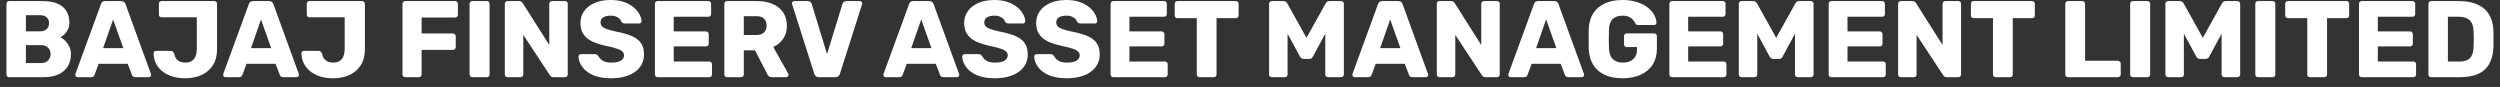 <svg width="230" height="8" viewBox="0 0 230 8" fill="none" xmlns="http://www.w3.org/2000/svg">
<rect x="0" y="0" width="230" height="8" fill="#333333" stroke="none"/>
<path d="M0.844 7.1C0.77 7.1 0.71 7.077 0.664 7.03C0.617 6.983 0.594 6.923 0.594 6.85V0.35C0.594 0.277 0.617 0.217 0.664 0.17C0.71 0.123 0.77 0.1 0.844 0.1H3.894C4.467 0.1 4.937 0.18 5.304 0.34C5.67 0.5 5.94 0.73 6.114 1.03C6.294 1.323 6.384 1.673 6.384 2.08C6.384 2.32 6.337 2.533 6.244 2.72C6.157 2.9 6.047 3.05 5.914 3.17C5.787 3.29 5.667 3.377 5.554 3.43C5.807 3.55 6.03 3.747 6.224 4.02C6.424 4.293 6.524 4.613 6.524 4.98C6.524 5.42 6.424 5.8 6.224 6.12C6.03 6.433 5.744 6.677 5.364 6.85C4.99 7.017 4.53 7.1 3.984 7.1H0.844ZM2.384 5.8H3.784C4.07 5.8 4.287 5.717 4.434 5.55C4.58 5.383 4.654 5.193 4.654 4.98C4.654 4.747 4.577 4.55 4.424 4.39C4.277 4.23 4.064 4.15 3.784 4.15H2.384V5.8ZM2.384 2.88H3.694C3.967 2.88 4.17 2.81 4.304 2.67C4.444 2.53 4.514 2.35 4.514 2.13C4.514 1.917 4.444 1.743 4.304 1.61C4.17 1.47 3.967 1.4 3.694 1.4H2.384V2.88Z" fill="white"/>
<path d="M7.137 7.1C7.084 7.1 7.034 7.08 6.987 7.04C6.947 6.993 6.927 6.943 6.927 6.89C6.927 6.857 6.93 6.827 6.937 6.8L9.287 0.38C9.307 0.307 9.347 0.243 9.407 0.19C9.474 0.13 9.564 0.1 9.677 0.1H11.157C11.27 0.1 11.357 0.13 11.417 0.19C11.484 0.243 11.527 0.307 11.547 0.38L13.887 6.8C13.9 6.827 13.907 6.857 13.907 6.89C13.907 6.943 13.884 6.993 13.837 7.04C13.797 7.08 13.747 7.1 13.687 7.1H12.457C12.357 7.1 12.28 7.077 12.227 7.03C12.18 6.977 12.15 6.93 12.137 6.89L11.747 5.87H9.077L8.697 6.89C8.684 6.93 8.654 6.977 8.607 7.03C8.56 7.077 8.48 7.1 8.367 7.1H7.137ZM9.487 4.43H11.347L10.407 1.79L9.487 4.43Z" fill="white"/>
<path d="M17.018 7.2C16.638 7.2 16.274 7.153 15.928 7.06C15.588 6.96 15.284 6.813 15.018 6.62C14.751 6.427 14.538 6.187 14.378 5.9C14.224 5.613 14.141 5.28 14.128 4.9C14.128 4.84 14.148 4.79 14.188 4.75C14.228 4.703 14.281 4.68 14.348 4.68H15.698C15.791 4.68 15.861 4.703 15.908 4.75C15.961 4.797 16.004 4.867 16.038 4.96C16.071 5.147 16.134 5.3 16.228 5.42C16.321 5.533 16.438 5.62 16.578 5.68C16.724 5.733 16.888 5.76 17.068 5.76C17.401 5.76 17.658 5.653 17.838 5.44C18.018 5.22 18.108 4.9 18.108 4.48V1.59H14.868C14.801 1.59 14.741 1.567 14.688 1.52C14.641 1.473 14.618 1.413 14.618 1.34V0.35C14.618 0.277 14.641 0.217 14.688 0.17C14.741 0.123 14.801 0.1 14.868 0.1H19.708C19.781 0.1 19.841 0.123 19.888 0.17C19.941 0.217 19.968 0.277 19.968 0.35V4.53C19.968 5.11 19.841 5.6 19.588 6C19.334 6.393 18.988 6.693 18.548 6.9C18.108 7.1 17.598 7.2 17.018 7.2Z" fill="white"/>
<path d="M20.741 7.1C20.687 7.1 20.637 7.08 20.591 7.04C20.551 6.993 20.531 6.943 20.531 6.89C20.531 6.857 20.534 6.827 20.541 6.8L22.891 0.38C22.911 0.307 22.951 0.243 23.011 0.19C23.077 0.13 23.167 0.1 23.281 0.1H24.761C24.874 0.1 24.961 0.13 25.021 0.19C25.087 0.243 25.131 0.307 25.151 0.38L27.491 6.8C27.504 6.827 27.511 6.857 27.511 6.89C27.511 6.943 27.487 6.993 27.441 7.04C27.401 7.08 27.351 7.1 27.291 7.1H26.061C25.961 7.1 25.884 7.077 25.831 7.03C25.784 6.977 25.754 6.93 25.741 6.89L25.351 5.87H22.681L22.301 6.89C22.287 6.93 22.257 6.977 22.211 7.03C22.164 7.077 22.084 7.1 21.971 7.1H20.741ZM23.091 4.43H24.951L24.011 1.79L23.091 4.43Z" fill="white"/>
<path d="M30.621 7.2C30.241 7.2 29.878 7.153 29.531 7.06C29.191 6.96 28.888 6.813 28.621 6.62C28.355 6.427 28.141 6.187 27.981 5.9C27.828 5.613 27.744 5.28 27.731 4.9C27.731 4.84 27.751 4.79 27.791 4.75C27.831 4.703 27.884 4.68 27.951 4.68H29.301C29.395 4.68 29.465 4.703 29.511 4.75C29.564 4.797 29.608 4.867 29.641 4.96C29.674 5.147 29.738 5.3 29.831 5.42C29.924 5.533 30.041 5.62 30.181 5.68C30.328 5.733 30.491 5.76 30.671 5.76C31.005 5.76 31.261 5.653 31.441 5.44C31.621 5.22 31.711 4.9 31.711 4.48V1.59H28.471C28.404 1.59 28.345 1.567 28.291 1.52C28.244 1.473 28.221 1.413 28.221 1.34V0.35C28.221 0.277 28.244 0.217 28.291 0.17C28.345 0.123 28.404 0.1 28.471 0.1H33.311C33.385 0.1 33.444 0.123 33.491 0.17C33.544 0.217 33.571 0.277 33.571 0.35V4.53C33.571 5.11 33.444 5.6 33.191 6C32.938 6.393 32.591 6.693 32.151 6.9C31.711 7.1 31.201 7.2 30.621 7.2Z" fill="white"/>
<path d="M37.279 7.1C37.206 7.1 37.146 7.077 37.099 7.03C37.053 6.983 37.029 6.923 37.029 6.85V0.35C37.029 0.277 37.053 0.217 37.099 0.17C37.146 0.123 37.206 0.1 37.279 0.1H41.869C41.943 0.1 42.003 0.123 42.049 0.17C42.103 0.217 42.129 0.277 42.129 0.35V1.36C42.129 1.433 42.103 1.493 42.049 1.54C42.003 1.587 41.943 1.61 41.869 1.61H38.789V3.08H41.669C41.743 3.08 41.803 3.107 41.849 3.16C41.903 3.207 41.929 3.267 41.929 3.34V4.34C41.929 4.407 41.903 4.467 41.849 4.52C41.803 4.567 41.743 4.59 41.669 4.59H38.789V6.85C38.789 6.923 38.766 6.983 38.719 7.03C38.673 7.077 38.613 7.1 38.539 7.1H37.279Z" fill="white"/>
<path d="M43.451 7.1C43.378 7.1 43.318 7.077 43.271 7.03C43.224 6.983 43.201 6.923 43.201 6.85V0.35C43.201 0.277 43.224 0.217 43.271 0.17C43.318 0.123 43.378 0.1 43.451 0.1H44.791C44.864 0.1 44.925 0.123 44.971 0.17C45.018 0.217 45.041 0.277 45.041 0.35V6.85C45.041 6.923 45.018 6.983 44.971 7.03C44.925 7.077 44.864 7.1 44.791 7.1H43.451Z" fill="white"/>
<path d="M46.693 7.1C46.62 7.1 46.56 7.077 46.513 7.03C46.467 6.983 46.443 6.923 46.443 6.85V0.35C46.443 0.277 46.467 0.217 46.513 0.17C46.56 0.123 46.62 0.1 46.693 0.1H47.753C47.867 0.1 47.947 0.127 47.993 0.18C48.047 0.227 48.08 0.263 48.093 0.29L50.533 4.14V0.35C50.533 0.277 50.557 0.217 50.603 0.17C50.65 0.123 50.71 0.1 50.783 0.1H51.983C52.057 0.1 52.117 0.123 52.163 0.17C52.21 0.217 52.233 0.277 52.233 0.35V6.85C52.233 6.917 52.21 6.977 52.163 7.03C52.117 7.077 52.057 7.1 51.983 7.1H50.913C50.807 7.1 50.727 7.073 50.673 7.02C50.627 6.967 50.597 6.93 50.583 6.91L48.143 3.21V6.85C48.143 6.923 48.12 6.983 48.073 7.03C48.027 7.077 47.967 7.1 47.893 7.1H46.693Z" fill="white"/>
<path d="M56.241 7.2C55.574 7.2 55.021 7.107 54.581 6.92C54.141 6.727 53.807 6.477 53.581 6.17C53.354 5.863 53.234 5.537 53.221 5.19C53.221 5.137 53.241 5.09 53.281 5.05C53.328 5.003 53.381 4.98 53.441 4.98H54.701C54.794 4.98 54.864 4.997 54.911 5.03C54.964 5.063 55.011 5.107 55.051 5.16C55.104 5.26 55.178 5.357 55.271 5.45C55.371 5.543 55.498 5.62 55.651 5.68C55.811 5.733 56.008 5.76 56.241 5.76C56.627 5.76 56.917 5.7 57.111 5.58C57.311 5.46 57.411 5.297 57.411 5.09C57.411 4.943 57.358 4.823 57.251 4.73C57.144 4.63 56.971 4.543 56.731 4.47C56.498 4.39 56.184 4.31 55.791 4.23C55.284 4.123 54.851 3.987 54.491 3.82C54.138 3.647 53.867 3.423 53.681 3.15C53.494 2.87 53.401 2.523 53.401 2.11C53.401 1.703 53.514 1.34 53.741 1.02C53.974 0.7 54.297 0.45 54.711 0.27C55.124 0.09 55.614 0 56.181 0C56.641 0 57.044 0.06 57.391 0.18C57.744 0.3 58.041 0.46 58.281 0.66C58.521 0.86 58.701 1.073 58.821 1.3C58.947 1.52 59.014 1.737 59.021 1.95C59.021 2.003 59.001 2.053 58.961 2.1C58.921 2.14 58.871 2.16 58.811 2.16H57.491C57.417 2.16 57.354 2.147 57.301 2.12C57.248 2.093 57.201 2.05 57.161 1.99C57.121 1.843 57.014 1.717 56.841 1.61C56.674 1.497 56.454 1.44 56.181 1.44C55.888 1.44 55.657 1.493 55.491 1.6C55.331 1.7 55.251 1.857 55.251 2.07C55.251 2.203 55.294 2.32 55.381 2.42C55.474 2.52 55.624 2.607 55.831 2.68C56.044 2.753 56.334 2.83 56.701 2.91C57.307 3.023 57.797 3.167 58.171 3.34C58.544 3.507 58.818 3.727 58.991 4C59.164 4.267 59.251 4.603 59.251 5.01C59.251 5.463 59.121 5.857 58.861 6.19C58.608 6.517 58.254 6.767 57.801 6.94C57.347 7.113 56.828 7.2 56.241 7.2Z" fill="white"/>
<path d="M60.502 7.1C60.429 7.1 60.369 7.077 60.322 7.03C60.275 6.983 60.252 6.923 60.252 6.85V0.35C60.252 0.277 60.275 0.217 60.322 0.17C60.369 0.123 60.429 0.1 60.502 0.1H65.172C65.245 0.1 65.305 0.123 65.352 0.17C65.399 0.217 65.422 0.277 65.422 0.35V1.29C65.422 1.363 65.399 1.423 65.352 1.47C65.305 1.517 65.245 1.54 65.172 1.54H61.982V2.89H64.952C65.025 2.89 65.085 2.917 65.132 2.97C65.179 3.017 65.202 3.077 65.202 3.15V4.02C65.202 4.087 65.179 4.147 65.132 4.2C65.085 4.247 65.025 4.27 64.952 4.27H61.982V5.66H65.252C65.325 5.66 65.385 5.683 65.432 5.73C65.479 5.777 65.502 5.837 65.502 5.91V6.85C65.502 6.923 65.479 6.983 65.432 7.03C65.385 7.077 65.325 7.1 65.252 7.1H60.502Z" fill="white"/>
<path d="M66.889 7.1C66.815 7.1 66.755 7.077 66.709 7.03C66.662 6.983 66.639 6.923 66.639 6.85V0.35C66.639 0.277 66.662 0.217 66.709 0.17C66.755 0.123 66.815 0.1 66.889 0.1H69.609C70.469 0.1 71.145 0.3 71.639 0.7C72.139 1.093 72.389 1.653 72.389 2.38C72.389 2.853 72.272 3.253 72.039 3.58C71.812 3.907 71.512 4.153 71.139 4.32L72.519 6.78C72.539 6.82 72.549 6.857 72.549 6.89C72.549 6.943 72.525 6.993 72.479 7.04C72.439 7.08 72.389 7.1 72.329 7.1H71.009C70.882 7.1 70.789 7.07 70.729 7.01C70.669 6.943 70.625 6.883 70.599 6.83L69.459 4.63H68.429V6.85C68.429 6.923 68.405 6.983 68.359 7.03C68.312 7.077 68.252 7.1 68.179 7.1H66.889ZM68.429 3.22H69.589C69.902 3.22 70.135 3.143 70.289 2.99C70.449 2.837 70.529 2.627 70.529 2.36C70.529 2.1 70.452 1.89 70.299 1.73C70.152 1.57 69.915 1.49 69.589 1.49H68.429V3.22Z" fill="white"/>
<path d="M75.328 7.1C75.215 7.1 75.125 7.07 75.058 7.01C74.992 6.95 74.945 6.88 74.918 6.8L72.878 0.4C72.865 0.367 72.858 0.337 72.858 0.31C72.858 0.257 72.878 0.21 72.918 0.17C72.965 0.123 73.018 0.1 73.078 0.1H74.318C74.425 0.1 74.508 0.13 74.568 0.19C74.628 0.25 74.665 0.307 74.678 0.36L76.088 4.98L77.508 0.36C77.528 0.307 77.565 0.25 77.618 0.19C77.678 0.13 77.761 0.1 77.868 0.1H79.108C79.168 0.1 79.218 0.123 79.258 0.17C79.305 0.21 79.328 0.257 79.328 0.31C79.328 0.337 79.322 0.367 79.308 0.4L77.268 6.8C77.242 6.88 77.195 6.95 77.128 7.01C77.068 7.07 76.978 7.1 76.858 7.1H75.328Z" fill="white"/>
<path d="M81.483 7.1C81.43 7.1 81.379 7.08 81.333 7.04C81.293 6.993 81.273 6.943 81.273 6.89C81.273 6.857 81.276 6.827 81.283 6.8L83.633 0.38C83.653 0.307 83.693 0.243 83.753 0.19C83.82 0.13 83.909 0.1 84.023 0.1H85.503C85.616 0.1 85.703 0.13 85.763 0.19C85.829 0.243 85.873 0.307 85.893 0.38L88.233 6.8C88.246 6.827 88.253 6.857 88.253 6.89C88.253 6.943 88.23 6.993 88.183 7.04C88.143 7.08 88.093 7.1 88.033 7.1H86.803C86.703 7.1 86.626 7.077 86.573 7.03C86.526 6.977 86.496 6.93 86.483 6.89L86.093 5.87H83.423L83.043 6.89C83.029 6.93 82.999 6.977 82.953 7.03C82.906 7.077 82.826 7.1 82.713 7.1H81.483ZM83.833 4.43H85.693L84.753 1.79L83.833 4.43Z" fill="white"/>
<path d="M91.544 7.2C90.877 7.2 90.324 7.107 89.884 6.92C89.444 6.727 89.11 6.477 88.884 6.17C88.657 5.863 88.537 5.537 88.524 5.19C88.524 5.137 88.544 5.09 88.584 5.05C88.63 5.003 88.684 4.98 88.744 4.98H90.004C90.097 4.98 90.167 4.997 90.214 5.03C90.267 5.063 90.314 5.107 90.354 5.16C90.407 5.26 90.48 5.357 90.574 5.45C90.674 5.543 90.8 5.62 90.954 5.68C91.114 5.733 91.31 5.76 91.544 5.76C91.93 5.76 92.22 5.7 92.414 5.58C92.614 5.46 92.714 5.297 92.714 5.09C92.714 4.943 92.66 4.823 92.554 4.73C92.447 4.63 92.274 4.543 92.034 4.47C91.8 4.39 91.487 4.31 91.094 4.23C90.587 4.123 90.154 3.987 89.794 3.82C89.44 3.647 89.17 3.423 88.984 3.15C88.797 2.87 88.704 2.523 88.704 2.11C88.704 1.703 88.817 1.34 89.044 1.02C89.277 0.7 89.6 0.45 90.014 0.27C90.427 0.09 90.917 0 91.484 0C91.944 0 92.347 0.06 92.694 0.18C93.047 0.3 93.344 0.46 93.584 0.66C93.824 0.86 94.004 1.073 94.124 1.3C94.25 1.52 94.317 1.737 94.324 1.95C94.324 2.003 94.304 2.053 94.264 2.1C94.224 2.14 94.174 2.16 94.114 2.16H92.794C92.72 2.16 92.657 2.147 92.604 2.12C92.55 2.093 92.504 2.05 92.464 1.99C92.424 1.843 92.317 1.717 92.144 1.61C91.977 1.497 91.757 1.44 91.484 1.44C91.19 1.44 90.96 1.493 90.794 1.6C90.634 1.7 90.554 1.857 90.554 2.07C90.554 2.203 90.597 2.32 90.684 2.42C90.777 2.52 90.927 2.607 91.134 2.68C91.347 2.753 91.637 2.83 92.004 2.91C92.61 3.023 93.1 3.167 93.474 3.34C93.847 3.507 94.12 3.727 94.294 4C94.467 4.267 94.554 4.603 94.554 5.01C94.554 5.463 94.424 5.857 94.164 6.19C93.91 6.517 93.557 6.767 93.104 6.94C92.65 7.113 92.13 7.2 91.544 7.2Z" fill="white"/>
<path d="M98.165 7.2C97.498 7.2 96.945 7.107 96.505 6.92C96.065 6.727 95.731 6.477 95.505 6.17C95.278 5.863 95.158 5.537 95.145 5.19C95.145 5.137 95.165 5.09 95.205 5.05C95.251 5.003 95.305 4.98 95.365 4.98H96.625C96.718 4.98 96.788 4.997 96.835 5.03C96.888 5.063 96.935 5.107 96.975 5.16C97.028 5.26 97.101 5.357 97.195 5.45C97.295 5.543 97.421 5.62 97.575 5.68C97.735 5.733 97.931 5.76 98.165 5.76C98.551 5.76 98.841 5.7 99.035 5.58C99.235 5.46 99.335 5.297 99.335 5.09C99.335 4.943 99.281 4.823 99.175 4.73C99.068 4.63 98.895 4.543 98.655 4.47C98.421 4.39 98.108 4.31 97.715 4.23C97.208 4.123 96.775 3.987 96.415 3.82C96.061 3.647 95.791 3.423 95.605 3.15C95.418 2.87 95.325 2.523 95.325 2.11C95.325 1.703 95.438 1.34 95.665 1.02C95.898 0.7 96.221 0.45 96.635 0.27C97.048 0.09 97.538 0 98.105 0C98.565 0 98.968 0.06 99.315 0.18C99.668 0.3 99.965 0.46 100.205 0.66C100.445 0.86 100.625 1.073 100.745 1.3C100.871 1.52 100.938 1.737 100.945 1.95C100.945 2.003 100.925 2.053 100.885 2.1C100.845 2.14 100.795 2.16 100.735 2.16H99.415C99.341 2.16 99.278 2.147 99.225 2.12C99.171 2.093 99.125 2.05 99.085 1.99C99.045 1.843 98.938 1.717 98.765 1.61C98.598 1.497 98.378 1.44 98.105 1.44C97.811 1.44 97.581 1.493 97.415 1.6C97.255 1.7 97.175 1.857 97.175 2.07C97.175 2.203 97.218 2.32 97.305 2.42C97.398 2.52 97.548 2.607 97.755 2.68C97.968 2.753 98.258 2.83 98.625 2.91C99.231 3.023 99.721 3.167 100.095 3.34C100.468 3.507 100.741 3.727 100.915 4C101.088 4.267 101.175 4.603 101.175 5.01C101.175 5.463 101.045 5.857 100.785 6.19C100.531 6.517 100.178 6.767 99.725 6.94C99.271 7.113 98.751 7.2 98.165 7.2Z" fill="white"/>
<path d="M102.426 7.1C102.352 7.1 102.292 7.077 102.246 7.03C102.199 6.983 102.176 6.923 102.176 6.85V0.35C102.176 0.277 102.199 0.217 102.246 0.17C102.292 0.123 102.352 0.1 102.426 0.1H107.096C107.169 0.1 107.229 0.123 107.276 0.17C107.322 0.217 107.346 0.277 107.346 0.35V1.29C107.346 1.363 107.322 1.423 107.276 1.47C107.229 1.517 107.169 1.54 107.096 1.54H103.906V2.89H106.876C106.949 2.89 107.009 2.917 107.056 2.97C107.102 3.017 107.126 3.077 107.126 3.15V4.02C107.126 4.087 107.102 4.147 107.056 4.2C107.009 4.247 106.949 4.27 106.876 4.27H103.906V5.66H107.176C107.249 5.66 107.309 5.683 107.356 5.73C107.402 5.777 107.426 5.837 107.426 5.91V6.85C107.426 6.923 107.402 6.983 107.356 7.03C107.309 7.077 107.249 7.1 107.176 7.1H102.426Z" fill="white"/>
<path d="M110.353 7.1C110.279 7.1 110.219 7.077 110.173 7.03C110.126 6.983 110.103 6.923 110.103 6.85V1.67H108.323C108.249 1.67 108.189 1.647 108.143 1.6C108.096 1.547 108.073 1.487 108.073 1.42V0.35C108.073 0.277 108.096 0.217 108.143 0.17C108.189 0.123 108.249 0.1 108.323 0.1H113.702C113.776 0.1 113.836 0.123 113.882 0.17C113.929 0.217 113.952 0.277 113.952 0.35V1.42C113.952 1.487 113.929 1.547 113.882 1.6C113.836 1.647 113.776 1.67 113.702 1.67H111.923V6.85C111.923 6.923 111.899 6.983 111.853 7.03C111.806 7.077 111.746 7.1 111.673 7.1H110.353Z" fill="white"/>
<path d="M117.006 7.1C116.939 7.1 116.879 7.077 116.826 7.03C116.779 6.983 116.756 6.923 116.756 6.85V0.35C116.756 0.277 116.779 0.217 116.826 0.17C116.879 0.123 116.939 0.1 117.006 0.1H118.086C118.193 0.1 118.273 0.13 118.326 0.19C118.386 0.243 118.423 0.287 118.436 0.32L120.196 3.48L121.956 0.32C121.976 0.287 122.009 0.243 122.056 0.19C122.109 0.13 122.193 0.1 122.306 0.1H123.376C123.449 0.1 123.509 0.123 123.556 0.17C123.609 0.217 123.636 0.277 123.636 0.35V6.85C123.636 6.923 123.609 6.983 123.556 7.03C123.509 7.077 123.449 7.1 123.376 7.1H122.186C122.113 7.1 122.049 7.077 121.996 7.03C121.949 6.983 121.926 6.923 121.926 6.85V3.1L120.796 5.19C120.769 5.25 120.729 5.303 120.676 5.35C120.623 5.397 120.549 5.42 120.456 5.42H119.936C119.843 5.42 119.769 5.397 119.716 5.35C119.663 5.303 119.619 5.25 119.586 5.19L118.456 3.1V6.85C118.456 6.923 118.433 6.983 118.386 7.03C118.339 7.077 118.279 7.1 118.206 7.1H117.006Z" fill="white"/>
<path d="M124.627 7.1C124.574 7.1 124.524 7.08 124.477 7.04C124.437 6.993 124.417 6.943 124.417 6.89C124.417 6.857 124.421 6.827 124.427 6.8L126.777 0.38C126.797 0.307 126.837 0.243 126.897 0.19C126.964 0.13 127.054 0.1 127.167 0.1H128.647C128.761 0.1 128.847 0.13 128.907 0.19C128.974 0.243 129.017 0.307 129.037 0.38L131.377 6.8C131.391 6.827 131.397 6.857 131.397 6.89C131.397 6.943 131.374 6.993 131.327 7.04C131.287 7.08 131.237 7.1 131.177 7.1H129.947C129.847 7.1 129.771 7.077 129.717 7.03C129.671 6.977 129.641 6.93 129.627 6.89L129.237 5.87H126.567L126.187 6.89C126.174 6.93 126.144 6.977 126.097 7.03C126.051 7.077 125.971 7.1 125.857 7.1H124.627ZM126.977 4.43H128.837L127.897 1.79L126.977 4.43Z" fill="white"/>
<path d="M132.436 7.1C132.362 7.1 132.302 7.077 132.256 7.03C132.209 6.983 132.186 6.923 132.186 6.85V0.35C132.186 0.277 132.209 0.217 132.256 0.17C132.302 0.123 132.362 0.1 132.436 0.1H133.496C133.609 0.1 133.689 0.127 133.736 0.18C133.789 0.227 133.822 0.263 133.836 0.29L136.276 4.14V0.35C136.276 0.277 136.299 0.217 136.346 0.17C136.392 0.123 136.452 0.1 136.526 0.1H137.726C137.799 0.1 137.859 0.123 137.906 0.17C137.952 0.217 137.976 0.277 137.976 0.35V6.85C137.976 6.917 137.952 6.977 137.906 7.03C137.859 7.077 137.799 7.1 137.726 7.1H136.656C136.549 7.1 136.469 7.073 136.416 7.02C136.369 6.967 136.339 6.93 136.326 6.91L133.886 3.21V6.85C133.886 6.923 133.862 6.983 133.816 7.03C133.769 7.077 133.709 7.1 133.636 7.1H132.436Z" fill="white"/>
<path d="M138.973 7.1C138.92 7.1 138.87 7.08 138.823 7.04C138.783 6.993 138.763 6.943 138.763 6.89C138.763 6.857 138.766 6.827 138.773 6.8L141.123 0.38C141.143 0.307 141.183 0.243 141.243 0.19C141.31 0.13 141.4 0.1 141.513 0.1H142.993C143.106 0.1 143.193 0.13 143.253 0.19C143.32 0.243 143.363 0.307 143.383 0.38L145.723 6.8C145.736 6.827 145.743 6.857 145.743 6.89C145.743 6.943 145.72 6.993 145.673 7.04C145.633 7.08 145.583 7.1 145.523 7.1H144.293C144.193 7.1 144.116 7.077 144.063 7.03C144.016 6.977 143.986 6.93 143.973 6.89L143.583 5.87H140.913L140.533 6.89C140.52 6.93 140.49 6.977 140.443 7.03C140.396 7.077 140.316 7.1 140.203 7.1H138.973ZM141.323 4.43H143.183L142.243 1.79L141.323 4.43Z" fill="white"/>
<path d="M149.275 7.2C148.641 7.2 148.095 7.097 147.635 6.89C147.181 6.677 146.828 6.37 146.575 5.97C146.328 5.563 146.191 5.07 146.165 4.49C146.158 4.203 146.155 3.9 146.155 3.58C146.155 3.253 146.158 2.943 146.165 2.65C146.191 2.083 146.331 1.603 146.585 1.21C146.838 0.817 147.195 0.517 147.655 0.31C148.115 0.103 148.655 0 149.275 0C149.775 0 150.218 0.063 150.605 0.19C150.991 0.31 151.315 0.473 151.575 0.68C151.841 0.887 152.041 1.113 152.175 1.36C152.315 1.607 152.388 1.85 152.395 2.09C152.401 2.15 152.381 2.2 152.335 2.24C152.295 2.28 152.245 2.3 152.185 2.3H150.725C150.651 2.3 150.595 2.29 150.555 2.27C150.521 2.243 150.491 2.207 150.465 2.16C150.418 2.06 150.348 1.957 150.255 1.85C150.168 1.737 150.045 1.64 149.885 1.56C149.731 1.48 149.528 1.44 149.275 1.44C148.895 1.44 148.595 1.54 148.375 1.74C148.161 1.94 148.045 2.26 148.025 2.7C148.005 3.273 148.005 3.853 148.025 4.44C148.045 4.907 148.168 5.243 148.395 5.45C148.621 5.657 148.921 5.76 149.295 5.76C149.548 5.76 149.771 5.717 149.965 5.63C150.165 5.543 150.321 5.41 150.435 5.23C150.548 5.043 150.605 4.807 150.605 4.52V4.33H149.665C149.591 4.33 149.528 4.307 149.475 4.26C149.428 4.207 149.405 4.143 149.405 4.07V3.33C149.405 3.257 149.428 3.197 149.475 3.15C149.528 3.097 149.591 3.07 149.665 3.07H152.185C152.258 3.07 152.318 3.097 152.365 3.15C152.411 3.197 152.435 3.257 152.435 3.33V4.47C152.435 5.043 152.305 5.533 152.045 5.94C151.785 6.347 151.415 6.66 150.935 6.88C150.461 7.093 149.908 7.2 149.275 7.2Z" fill="white"/>
<path d="M153.832 7.1C153.759 7.1 153.699 7.077 153.652 7.03C153.605 6.983 153.582 6.923 153.582 6.85V0.35C153.582 0.277 153.605 0.217 153.652 0.17C153.699 0.123 153.759 0.1 153.832 0.1H158.502C158.575 0.1 158.635 0.123 158.682 0.17C158.729 0.217 158.752 0.277 158.752 0.35V1.29C158.752 1.363 158.729 1.423 158.682 1.47C158.635 1.517 158.575 1.54 158.502 1.54H155.312V2.89H158.282C158.355 2.89 158.415 2.917 158.462 2.97C158.509 3.017 158.532 3.077 158.532 3.15V4.02C158.532 4.087 158.509 4.147 158.462 4.2C158.415 4.247 158.355 4.27 158.282 4.27H155.312V5.66H158.582C158.655 5.66 158.715 5.683 158.762 5.73C158.809 5.777 158.832 5.837 158.832 5.91V6.85C158.832 6.923 158.809 6.983 158.762 7.03C158.715 7.077 158.655 7.1 158.582 7.1H153.832Z" fill="white"/>
<path d="M160.219 7.1C160.152 7.1 160.092 7.077 160.039 7.03C159.992 6.983 159.969 6.923 159.969 6.85V0.35C159.969 0.277 159.992 0.217 160.039 0.17C160.092 0.123 160.152 0.1 160.219 0.1H161.299C161.405 0.1 161.485 0.13 161.539 0.19C161.599 0.243 161.635 0.287 161.649 0.32L163.409 3.48L165.169 0.32C165.189 0.287 165.222 0.243 165.269 0.19C165.322 0.13 165.405 0.1 165.519 0.1H166.589C166.662 0.1 166.722 0.123 166.769 0.17C166.822 0.217 166.849 0.277 166.849 0.35V6.85C166.849 6.923 166.822 6.983 166.769 7.03C166.722 7.077 166.662 7.1 166.589 7.1H165.399C165.325 7.1 165.262 7.077 165.209 7.03C165.162 6.983 165.139 6.923 165.139 6.85V3.1L164.009 5.19C163.982 5.25 163.942 5.303 163.889 5.35C163.835 5.397 163.762 5.42 163.669 5.42H163.149C163.055 5.42 162.982 5.397 162.929 5.35C162.875 5.303 162.832 5.25 162.799 5.19L161.669 3.1V6.85C161.669 6.923 161.645 6.983 161.599 7.03C161.552 7.077 161.492 7.1 161.419 7.1H160.219Z" fill="white"/>
<path d="M168.49 7.1C168.417 7.1 168.357 7.077 168.31 7.03C168.264 6.983 168.24 6.923 168.24 6.85V0.35C168.24 0.277 168.264 0.217 168.31 0.17C168.357 0.123 168.417 0.1 168.49 0.1H173.16C173.234 0.1 173.294 0.123 173.34 0.17C173.387 0.217 173.41 0.277 173.41 0.35V1.29C173.41 1.363 173.387 1.423 173.34 1.47C173.294 1.517 173.234 1.54 173.16 1.54H169.97V2.89H172.94C173.014 2.89 173.074 2.917 173.12 2.97C173.167 3.017 173.19 3.077 173.19 3.15V4.02C173.19 4.087 173.167 4.147 173.12 4.2C173.074 4.247 173.014 4.27 172.94 4.27H169.97V5.66H173.24C173.314 5.66 173.374 5.683 173.42 5.73C173.467 5.777 173.49 5.837 173.49 5.91V6.85C173.49 6.923 173.467 6.983 173.42 7.03C173.374 7.077 173.314 7.1 173.24 7.1H168.49Z" fill="white"/>
<path d="M174.877 7.1C174.804 7.1 174.744 7.077 174.697 7.03C174.65 6.983 174.627 6.923 174.627 6.85V0.35C174.627 0.277 174.65 0.217 174.697 0.17C174.744 0.123 174.804 0.1 174.877 0.1H175.937C176.05 0.1 176.13 0.127 176.177 0.18C176.23 0.227 176.264 0.263 176.277 0.29L178.717 4.14V0.35C178.717 0.277 178.74 0.217 178.787 0.17C178.834 0.123 178.894 0.1 178.967 0.1H180.167C180.24 0.1 180.3 0.123 180.347 0.17C180.394 0.217 180.417 0.277 180.417 0.35V6.85C180.417 6.917 180.394 6.977 180.347 7.03C180.3 7.077 180.24 7.1 180.167 7.1H179.097C178.99 7.1 178.91 7.073 178.857 7.02C178.81 6.967 178.78 6.93 178.767 6.91L176.327 3.21V6.85C176.327 6.923 176.304 6.983 176.257 7.03C176.21 7.077 176.15 7.1 176.077 7.1H174.877Z" fill="white"/>
<path d="M183.604 7.1C183.531 7.1 183.471 7.077 183.424 7.03C183.378 6.983 183.354 6.923 183.354 6.85V1.67H181.574C181.501 1.67 181.441 1.647 181.394 1.6C181.348 1.547 181.324 1.487 181.324 1.42V0.35C181.324 0.277 181.348 0.217 181.394 0.17C181.441 0.123 181.501 0.1 181.574 0.1H186.954C187.028 0.1 187.088 0.123 187.134 0.17C187.181 0.217 187.204 0.277 187.204 0.35V1.42C187.204 1.487 187.181 1.547 187.134 1.6C187.088 1.647 187.028 1.67 186.954 1.67H185.174V6.85C185.174 6.923 185.151 6.983 185.104 7.03C185.058 7.077 184.998 7.1 184.924 7.1H183.604Z" fill="white"/>
<path d="M190.258 7.1C190.184 7.1 190.124 7.077 190.078 7.03C190.031 6.983 190.008 6.923 190.008 6.85V0.35C190.008 0.277 190.031 0.217 190.078 0.17C190.124 0.123 190.184 0.1 190.258 0.1H191.578C191.644 0.1 191.701 0.123 191.748 0.17C191.801 0.217 191.828 0.277 191.828 0.35V5.59H194.848C194.921 5.59 194.981 5.617 195.028 5.67C195.081 5.717 195.108 5.777 195.108 5.85V6.85C195.108 6.923 195.081 6.983 195.028 7.03C194.981 7.077 194.921 7.1 194.848 7.1H190.258Z" fill="white"/>
<path d="M196.225 7.1C196.151 7.1 196.091 7.077 196.045 7.03C195.998 6.983 195.975 6.923 195.975 6.85V0.35C195.975 0.277 195.998 0.217 196.045 0.17C196.091 0.123 196.151 0.1 196.225 0.1H197.565C197.638 0.1 197.698 0.123 197.745 0.17C197.791 0.217 197.815 0.277 197.815 0.35V6.85C197.815 6.923 197.791 6.983 197.745 7.03C197.698 7.077 197.638 7.1 197.565 7.1H196.225Z" fill="white"/>
<path d="M199.467 7.1C199.4 7.1 199.34 7.077 199.287 7.03C199.24 6.983 199.217 6.923 199.217 6.85V0.35C199.217 0.277 199.24 0.217 199.287 0.17C199.34 0.123 199.4 0.1 199.467 0.1H200.547C200.653 0.1 200.733 0.13 200.787 0.19C200.847 0.243 200.883 0.287 200.897 0.32L202.657 3.48L204.417 0.32C204.437 0.287 204.47 0.243 204.517 0.19C204.57 0.13 204.653 0.1 204.767 0.1H205.837C205.91 0.1 205.97 0.123 206.017 0.17C206.07 0.217 206.097 0.277 206.097 0.35V6.85C206.097 6.923 206.07 6.983 206.017 7.03C205.97 7.077 205.91 7.1 205.837 7.1H204.647C204.573 7.1 204.51 7.077 204.457 7.03C204.41 6.983 204.387 6.923 204.387 6.85V3.1L203.257 5.19C203.23 5.25 203.19 5.303 203.137 5.35C203.083 5.397 203.01 5.42 202.917 5.42H202.397C202.303 5.42 202.23 5.397 202.177 5.35C202.123 5.303 202.08 5.25 202.047 5.19L200.917 3.1V6.85C200.917 6.923 200.893 6.983 200.847 7.03C200.8 7.077 200.74 7.1 200.667 7.1H199.467Z" fill="white"/>
<path d="M207.738 7.1C207.665 7.1 207.605 7.077 207.558 7.03C207.512 6.983 207.488 6.923 207.488 6.85V0.35C207.488 0.277 207.512 0.217 207.558 0.17C207.605 0.123 207.665 0.1 207.738 0.1H209.078C209.152 0.1 209.212 0.123 209.258 0.17C209.305 0.217 209.328 0.277 209.328 0.35V6.85C209.328 6.923 209.305 6.983 209.258 7.03C209.212 7.077 209.152 7.1 209.078 7.1H207.738Z" fill="white"/>
<path d="M212.52 7.1C212.447 7.1 212.387 7.077 212.34 7.03C212.294 6.983 212.27 6.923 212.27 6.85V1.67H210.49C210.417 1.67 210.357 1.647 210.31 1.6C210.264 1.547 210.24 1.487 210.24 1.42V0.35C210.24 0.277 210.264 0.217 210.31 0.17C210.357 0.123 210.417 0.1 210.49 0.1H215.87C215.944 0.1 216.004 0.123 216.05 0.17C216.097 0.217 216.12 0.277 216.12 0.35V1.42C216.12 1.487 216.097 1.547 216.05 1.6C216.004 1.647 215.944 1.67 215.87 1.67H214.09V6.85C214.09 6.923 214.067 6.983 214.02 7.03C213.974 7.077 213.914 7.1 213.84 7.1H212.52Z" fill="white"/>
<path d="M217.279 7.1C217.206 7.1 217.146 7.077 217.099 7.03C217.053 6.983 217.029 6.923 217.029 6.85V0.35C217.029 0.277 217.053 0.217 217.099 0.17C217.146 0.123 217.206 0.1 217.279 0.1H221.949C222.023 0.1 222.083 0.123 222.129 0.17C222.176 0.217 222.199 0.277 222.199 0.35V1.29C222.199 1.363 222.176 1.423 222.129 1.47C222.083 1.517 222.023 1.54 221.949 1.54H218.759V2.89H221.729C221.803 2.89 221.863 2.917 221.909 2.97C221.956 3.017 221.979 3.077 221.979 3.15V4.02C221.979 4.087 221.956 4.147 221.909 4.2C221.863 4.247 221.803 4.27 221.729 4.27H218.759V5.66H222.029C222.103 5.66 222.163 5.683 222.209 5.73C222.256 5.777 222.279 5.837 222.279 5.91V6.85C222.279 6.923 222.256 6.983 222.209 7.03C222.163 7.077 222.103 7.1 222.029 7.1H217.279Z" fill="white"/>
<path d="M223.666 7.1C223.593 7.1 223.533 7.077 223.486 7.03C223.439 6.983 223.416 6.923 223.416 6.85V0.35C223.416 0.277 223.439 0.217 223.486 0.17C223.533 0.123 223.593 0.1 223.666 0.1H226.266C226.919 0.1 227.476 0.207 227.936 0.42C228.396 0.627 228.749 0.933 228.996 1.34C229.243 1.74 229.376 2.237 229.396 2.83C229.403 3.123 229.406 3.38 229.406 3.6C229.406 3.82 229.403 4.073 229.396 4.36C229.369 4.98 229.236 5.493 228.996 5.9C228.763 6.307 228.419 6.61 227.966 6.81C227.519 7.003 226.969 7.1 226.316 7.1H223.666ZM225.206 5.66H226.266C226.553 5.66 226.789 5.617 226.976 5.53C227.169 5.437 227.313 5.293 227.406 5.1C227.506 4.907 227.559 4.653 227.566 4.34C227.579 4.147 227.586 3.973 227.586 3.82C227.593 3.667 227.593 3.513 227.586 3.36C227.586 3.207 227.579 3.037 227.566 2.85C227.553 2.397 227.433 2.067 227.206 1.86C226.986 1.647 226.656 1.54 226.216 1.54H225.206V5.66Z" fill="white"/>
</svg>
